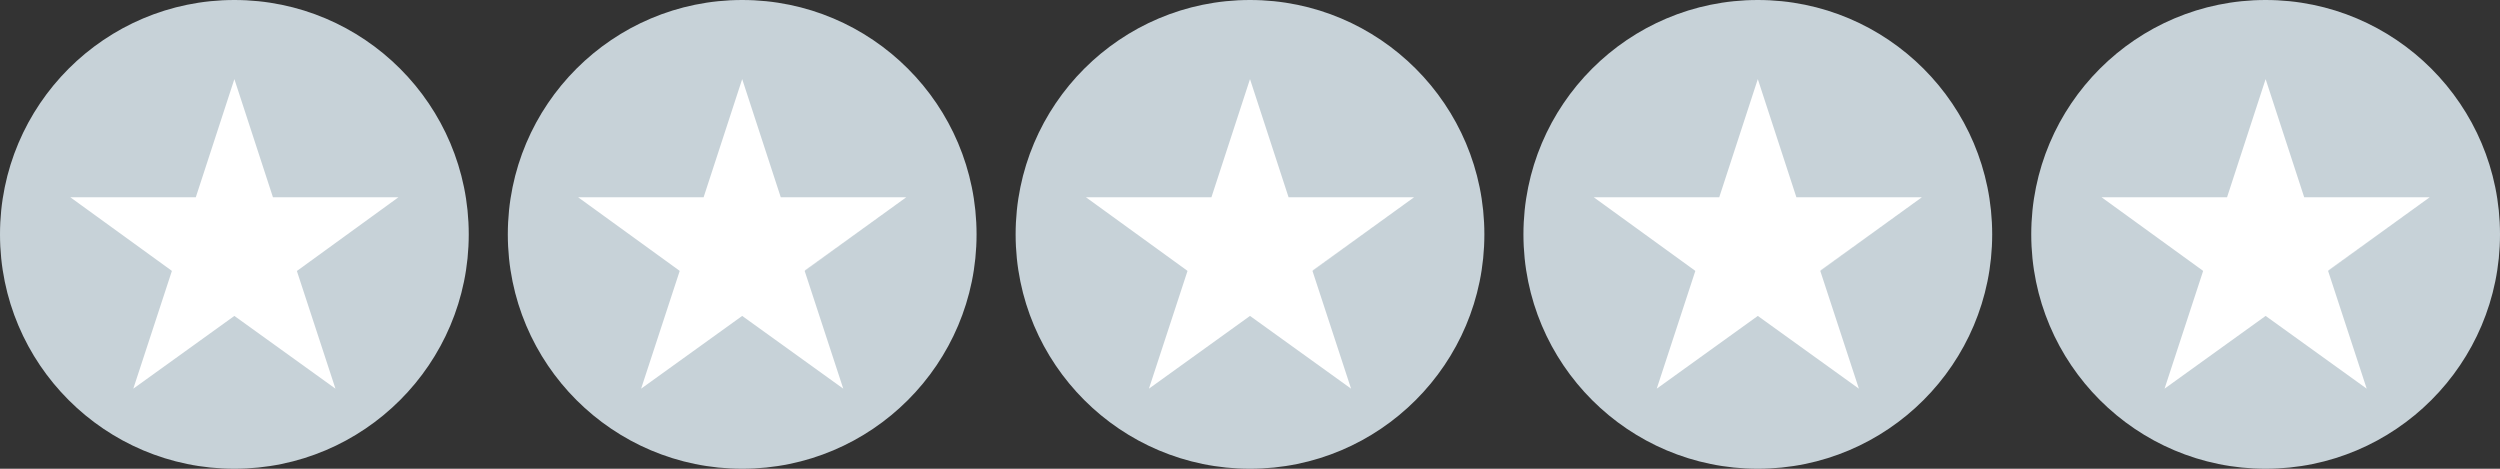 <?xml version="1.0" encoding="utf-8"?>
<!-- Generator: Adobe Illustrator 22.0.0, SVG Export Plug-In . SVG Version: 6.00 Build 0)  -->
<svg version="1.1" id="Layer_1" xmlns="http://www.w3.org/2000/svg" xmlns:xlink="http://www.w3.org/1999/xlink" x="0px" y="0px"
	 viewBox="0 0 512 96" style="enable-background:new 0 0 512 96;" xml:space="preserve">
<rect x="0" y="0" width="512" height="96" fill="#333333" stroke="none"/>
<style type="text/css">
	.st0{fill:#C7D2D8;}
	.st1{fill:#FFFFFF;}
</style>
<path id="Rectangle-path_4_" class="st0" d="M152,0L152,0c26.5,0,48,21.5,48,48l0,0c0,26.5-21.5,48-48,48l0,0c-26.5,0-48-21.5-48-48
	l0,0C104,21.5,125.5,0,152,0z"/>
<path id="Shape_1_" class="st1" d="M118.4,40.4l20.7,15l0.1,0.1v-0.1L118.4,40.4z M164.8,55.5l7.9,24.1L152,64.7l-20.7,14.9
	l7.9-24.1v-0.1l-20.8-15h25.7l7.9-24.2l7.9,24.2h25.7L164.8,55.5L164.8,55.5z M164.8,55.4L164.8,55.4h0.1l20.7-15L164.8,55.4z"/>
<path id="Rectangle-path_5_" class="st0" d="M360,0L360,0c26.5,0,48,21.5,48,48l0,0c0,26.5-21.5,48-48,48l0,0c-26.5,0-48-21.5-48-48
	l0,0C312,21.5,333.5,0,360,0z"/>
<path id="Shape_3_" class="st1" d="M326.4,40.4l20.7,15l0.1,0.1v-0.1L326.4,40.4z M372.8,55.5l7.9,24.1L360,64.7l-20.7,14.9
	l7.9-24.1v-0.1l-20.8-15h25.7l7.9-24.2l7.9,24.2h25.7L372.8,55.5L372.8,55.5z M372.8,55.4L372.8,55.4h0.1l20.7-15L372.8,55.4z"/>
<path id="Rectangle-path_2_" class="st0" d="M256,0L256,0c26.5,0,48,21.5,48,48l0,0c0,26.5-21.5,48-48,48l0,0c-26.5,0-48-21.5-48-48
	l0,0C208,21.5,229.5,0,256,0z"/>
<path id="Shape_2_" class="st1" d="M222.4,40.4l20.7,15l0.1,0.1v-0.1L222.4,40.4z M268.8,55.5l7.9,24.1L256,64.7l-20.7,14.9
	l7.9-24.1v-0.1l-20.8-15h25.7l7.9-24.2l7.9,24.2h25.7L268.8,55.5L268.8,55.5z M268.8,55.4L268.8,55.4h0.1l20.7-15L268.8,55.4z"/>
<path id="Rectangle-path_3_" class="st0" d="M464,0L464,0c26.5,0,48,21.5,48,48l0,0c0,26.5-21.5,48-48,48l0,0c-26.5,0-48-21.5-48-48
	l0,0C416,21.5,437.5,0,464,0z"/>
<path id="Shape_7_" class="st1" d="M430.4,40.4l20.7,15l0.1,0.1v-0.1L430.4,40.4z M476.8,55.5l7.9,24.1L464,64.7l-20.7,14.9
	l7.9-24.1v-0.1l-20.8-15h25.7l7.9-24.2l7.9,24.2h25.7L476.8,55.5L476.8,55.5z M476.8,55.4L476.8,55.4h0.1l20.7-15L476.8,55.4z"/>
<g>
	<path id="Rectangle-path_1_" class="st0" d="M48,0L48,0c26.5,0,48,21.5,48,48l0,0c0,26.5-21.5,48-48,48l0,0C21.5,96,0,74.5,0,48
		l0,0C0,21.5,21.5,0,48,0z"/>
	<path id="Shape_9_" class="st1" d="M14.4,40.4l20.7,15l0.1,0.1v-0.1L14.4,40.4z M60.8,55.5l7.9,24.1L48,64.7L27.3,79.6l7.9-24.1
		v-0.1l-20.8-15h25.7L48,16.2l7.9,24.2h25.7L60.8,55.5L60.8,55.5z M60.8,55.4L60.8,55.4L60.8,55.4l20.8-15L60.8,55.4z"/>
</g>
</svg>
